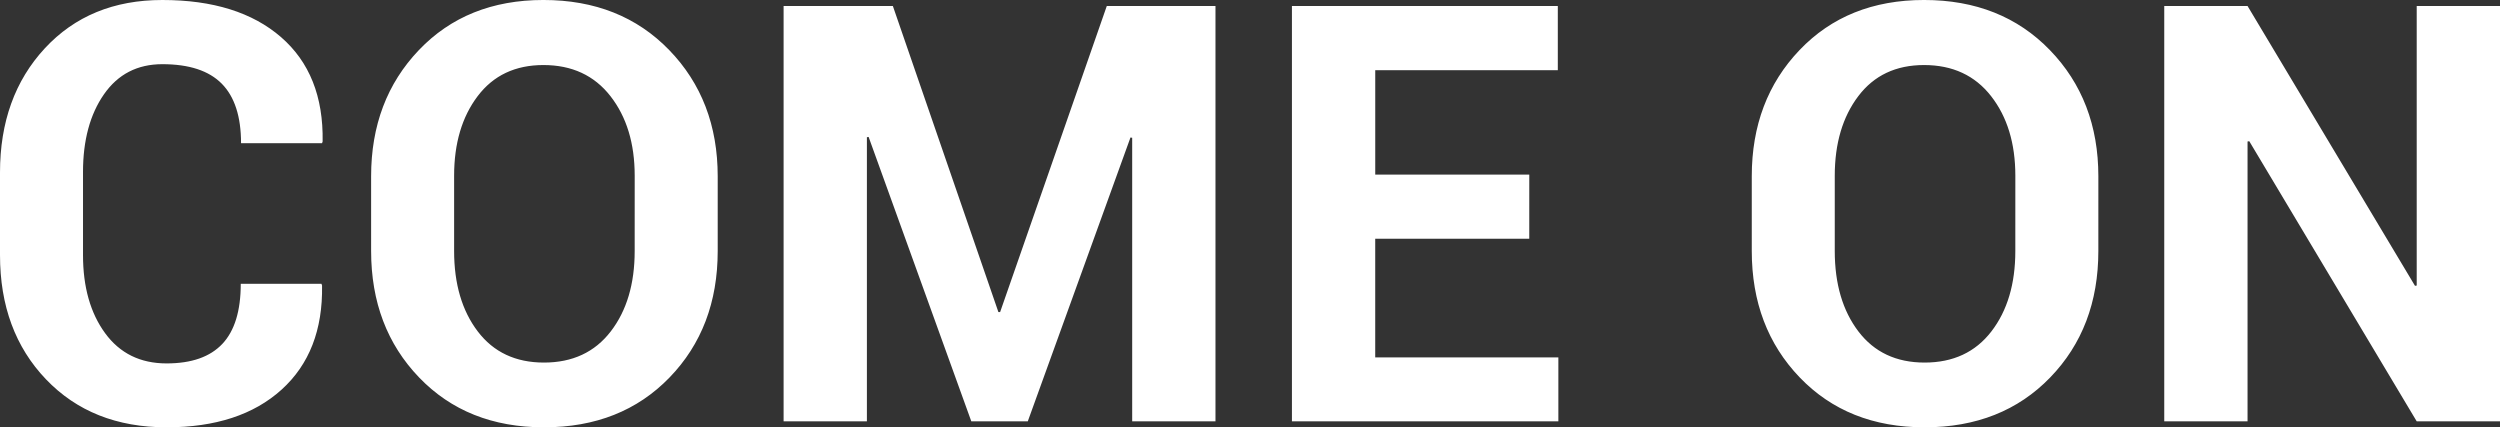 <svg xmlns="http://www.w3.org/2000/svg" width="838.742" height="143.363" viewBox="0 0 838.742 143.363"><rect x="0" y="0" width="838.742" height="143.363" fill="#333333" stroke="none"/><path d="M117.332-46.129l.191.574q.383,22.3-13.59,34.932T65.365,2.01q-25.074,0-40.482-16.126T9.475-55.795V-83.453q0-25.457,15.025-41.679t39.43-16.222q25.457,0,39.813,12.441t13.973,35.027l-.191.574H90.344q0-13.4-6.46-19.954T63.93-119.82q-12.537,0-19.571,10.1T37.324-83.645v27.85q0,16.078,7.417,26.223T65.365-19.428q12.537,0,18.71-6.556t6.173-20.146ZM250.264-57.135q0,25.744-16.174,42.444T191.98,2.01q-25.84,0-41.918-16.748t-16.078-42.4V-82.209q0-25.553,16.03-42.349t41.774-16.8q25.936,0,42.205,16.8t16.27,42.349ZM222.414-82.4q0-16.27-8.135-26.7t-22.49-10.432q-14.164,0-22.06,10.432t-7.9,26.7v25.266q0,16.557,7.943,26.988t22.2,10.432q14.355,0,22.395-10.432t8.039-26.988ZM344.436-36.654h.574L380.8-139.344h36.463V0H389.32V-95.129l-.574-.1L354.293,0H335.344L300.891-95.416l-.574.1V0H272.371V-139.344h36.654Zm178.1-24.6h-51.68v39.813H532.3V0H442.914V-139.344h89.2v21.533h-61.25v35.027h51.68Zm190.928,4.115q0,25.744-16.174,42.444T655.184,2.01q-25.84,0-41.918-16.748t-16.078-42.4V-82.209q0-25.553,16.03-42.349t41.774-16.8q25.936,0,42.205,16.8t16.27,42.349ZM685.617-82.4q0-16.27-8.135-26.7t-22.49-10.432q-14.164,0-22.06,10.432t-7.9,26.7v25.266q0,16.557,7.943,26.988t22.2,10.432q14.355,0,22.395-10.432t8.039-26.988ZM848.217,0H820.271L764.094-93.98l-.574.1V0H735.574V-139.344H763.52L819.7-45.459l.574-.1v-93.789h27.945Z" transform="translate(-9.475 141.354)" fill="#fff"/></svg>